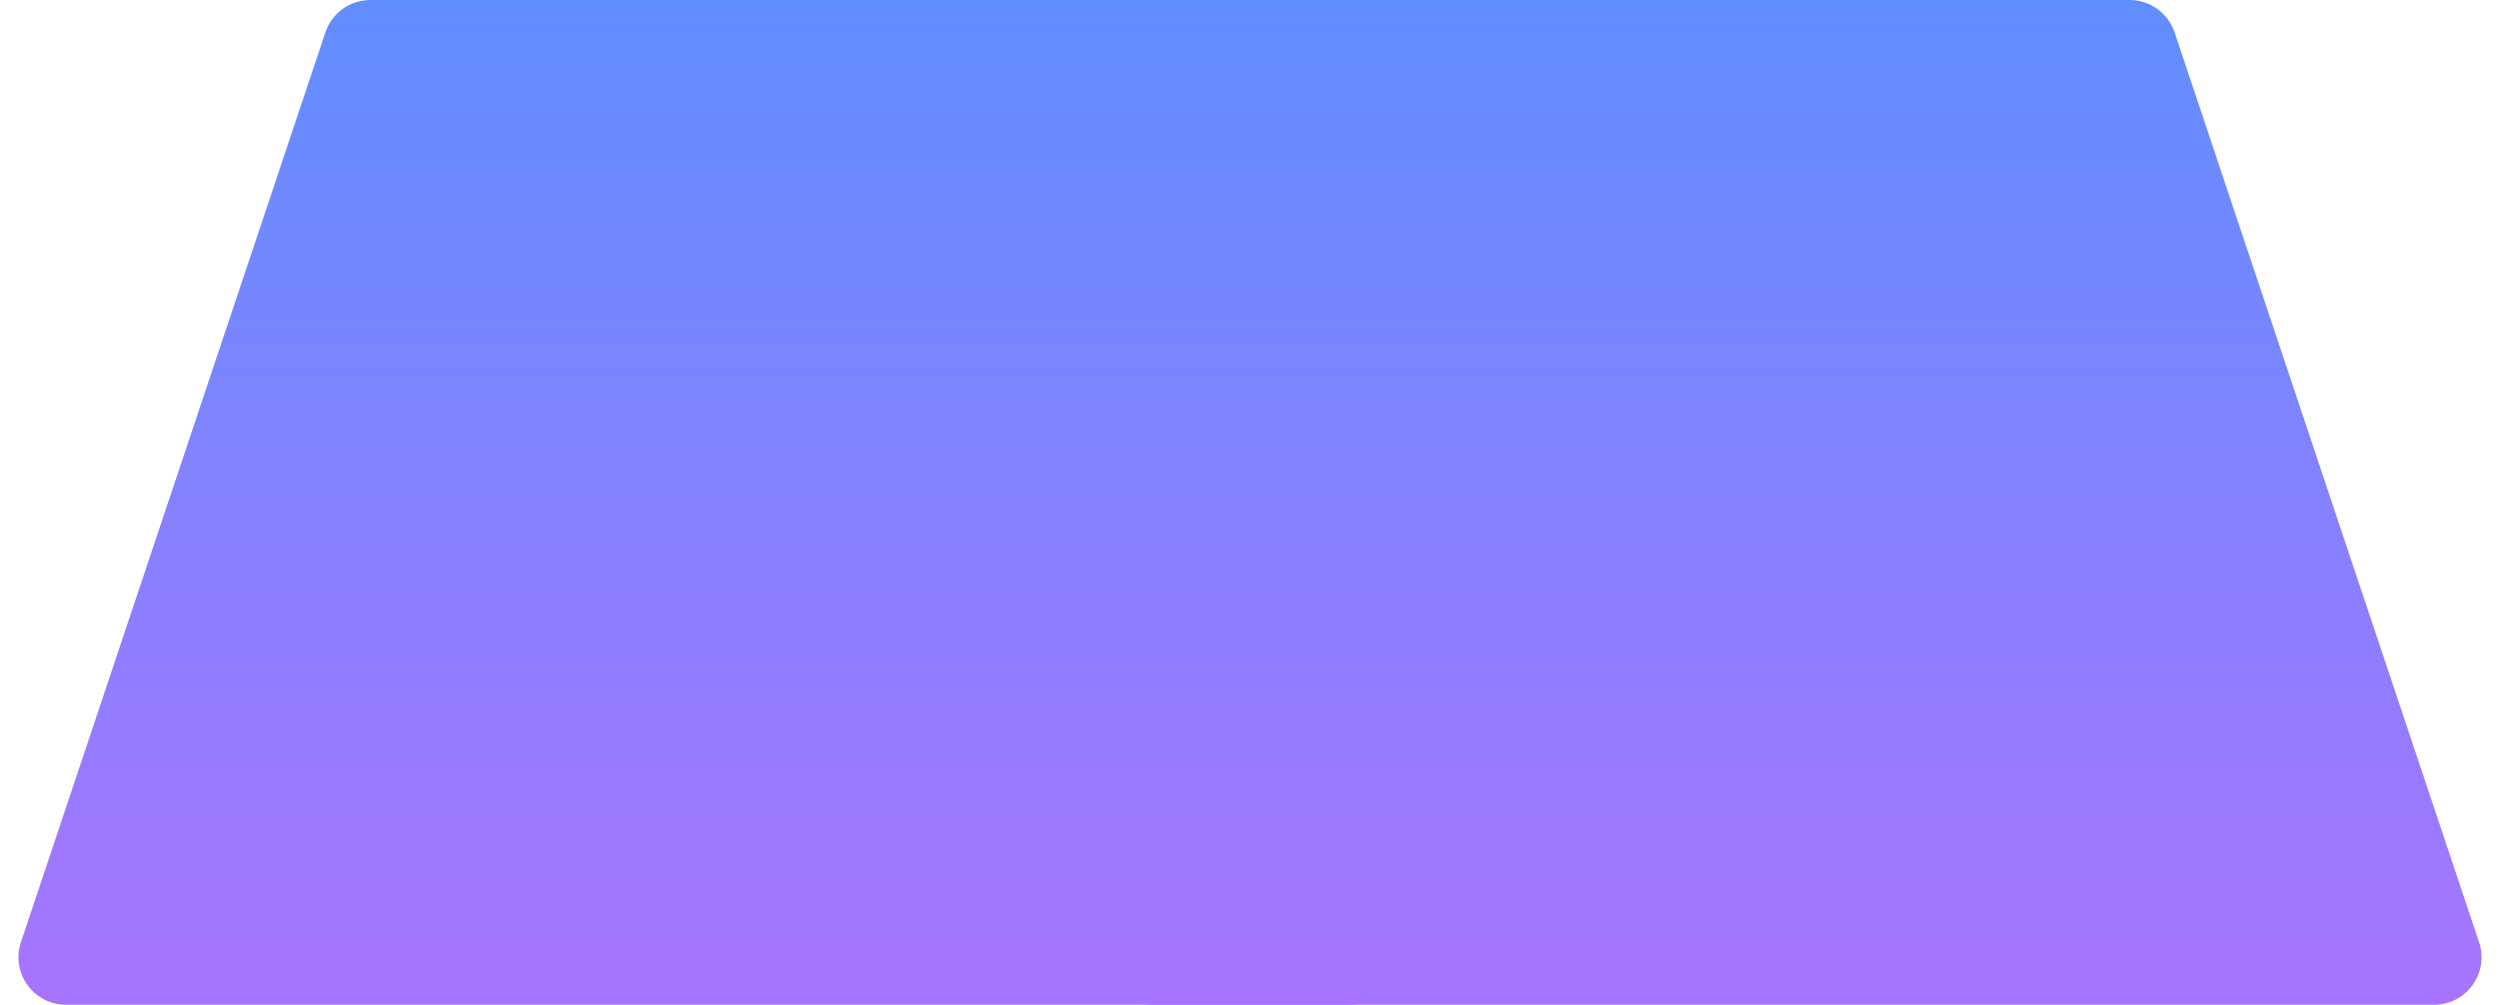 <svg width="1264" height="508" viewBox="0 0 1264 508" fill="none" xmlns="http://www.w3.org/2000/svg">
<path d="M164.517 16.384C167.792 6.597 176.957 0 187.277 0H682C695.255 0 706 10.745 706 24V484C706 497.255 695.255 508 682 508H33.34C16.946 508 5.378 491.93 10.58 476.384L164.517 16.384Z" fill="url(#paint0_linear_17_30116)"/>
<path d="M1099.48 16.384C1096.21 6.597 1087.04 0 1076.72 0H582C568.745 0 558 10.745 558 24V484C558 497.255 568.745 508 582 508H1230.66C1247.05 508 1258.62 491.93 1253.42 476.384L1099.48 16.384Z" fill="url(#paint1_linear_17_30116)"/>
<defs>
<linearGradient id="paint0_linear_17_30116" x1="394" y1="-1.17392e-08" x2="394" y2="508" gradientUnits="userSpaceOnUse">
<stop stop-color="#618EFF"/>
<stop offset="1" stop-color="#A874FF"/>
</linearGradient>
<linearGradient id="paint1_linear_17_30116" x1="870" y1="-1.17392e-08" x2="870" y2="508" gradientUnits="userSpaceOnUse">
<stop stop-color="#618EFF"/>
<stop offset="1" stop-color="#A874FF"/>
</linearGradient>
</defs>
</svg>
